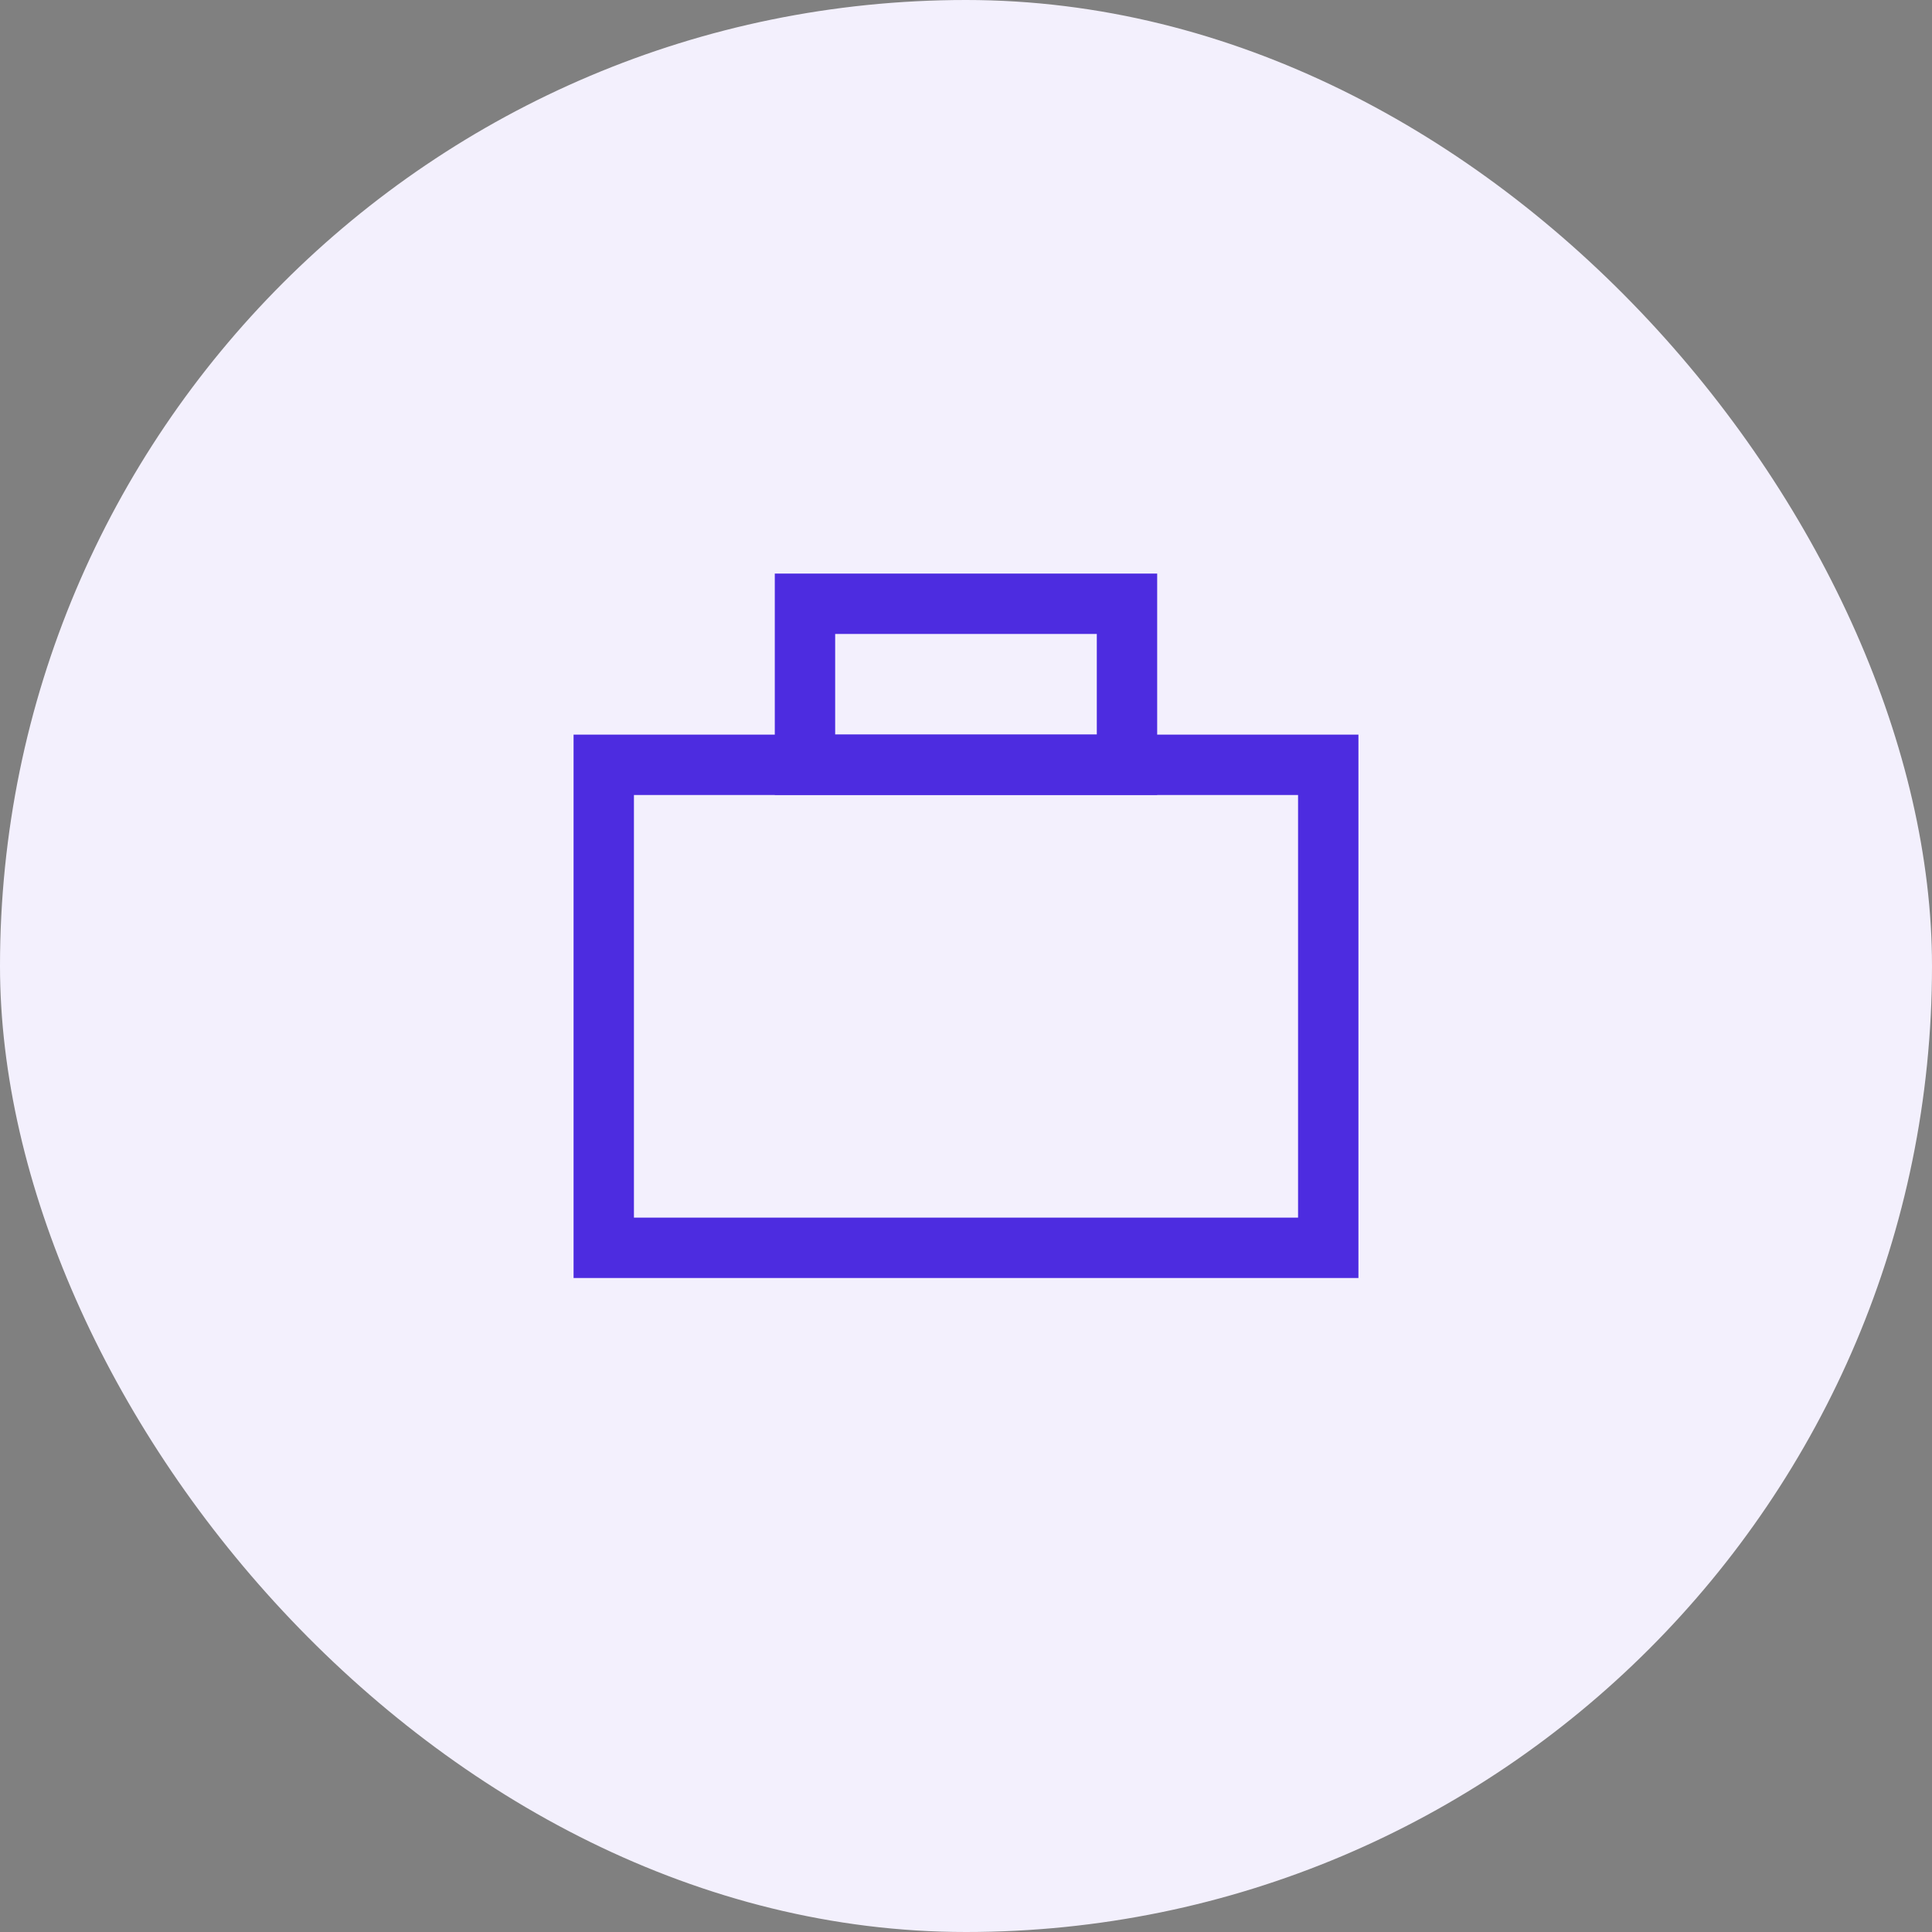 <svg width="64" height="64" viewBox="0 0 64 64" fill="none" xmlns="http://www.w3.org/2000/svg">
<rect x="0" y="0" width="64" height="64" fill="#808080" stroke="none"/>
<rect width="64" height="64" rx="32" fill="#F3F0FD"/>
<path d="M44 25.336H20V41.336H44V25.336Z" stroke="#4D2CE0" stroke-width="2" stroke-linecap="round"/>
<path d="M37.333 20H26.666V25.333H37.333V20Z" stroke="#4D2CE0" stroke-width="2" stroke-linecap="round"/>
</svg>
